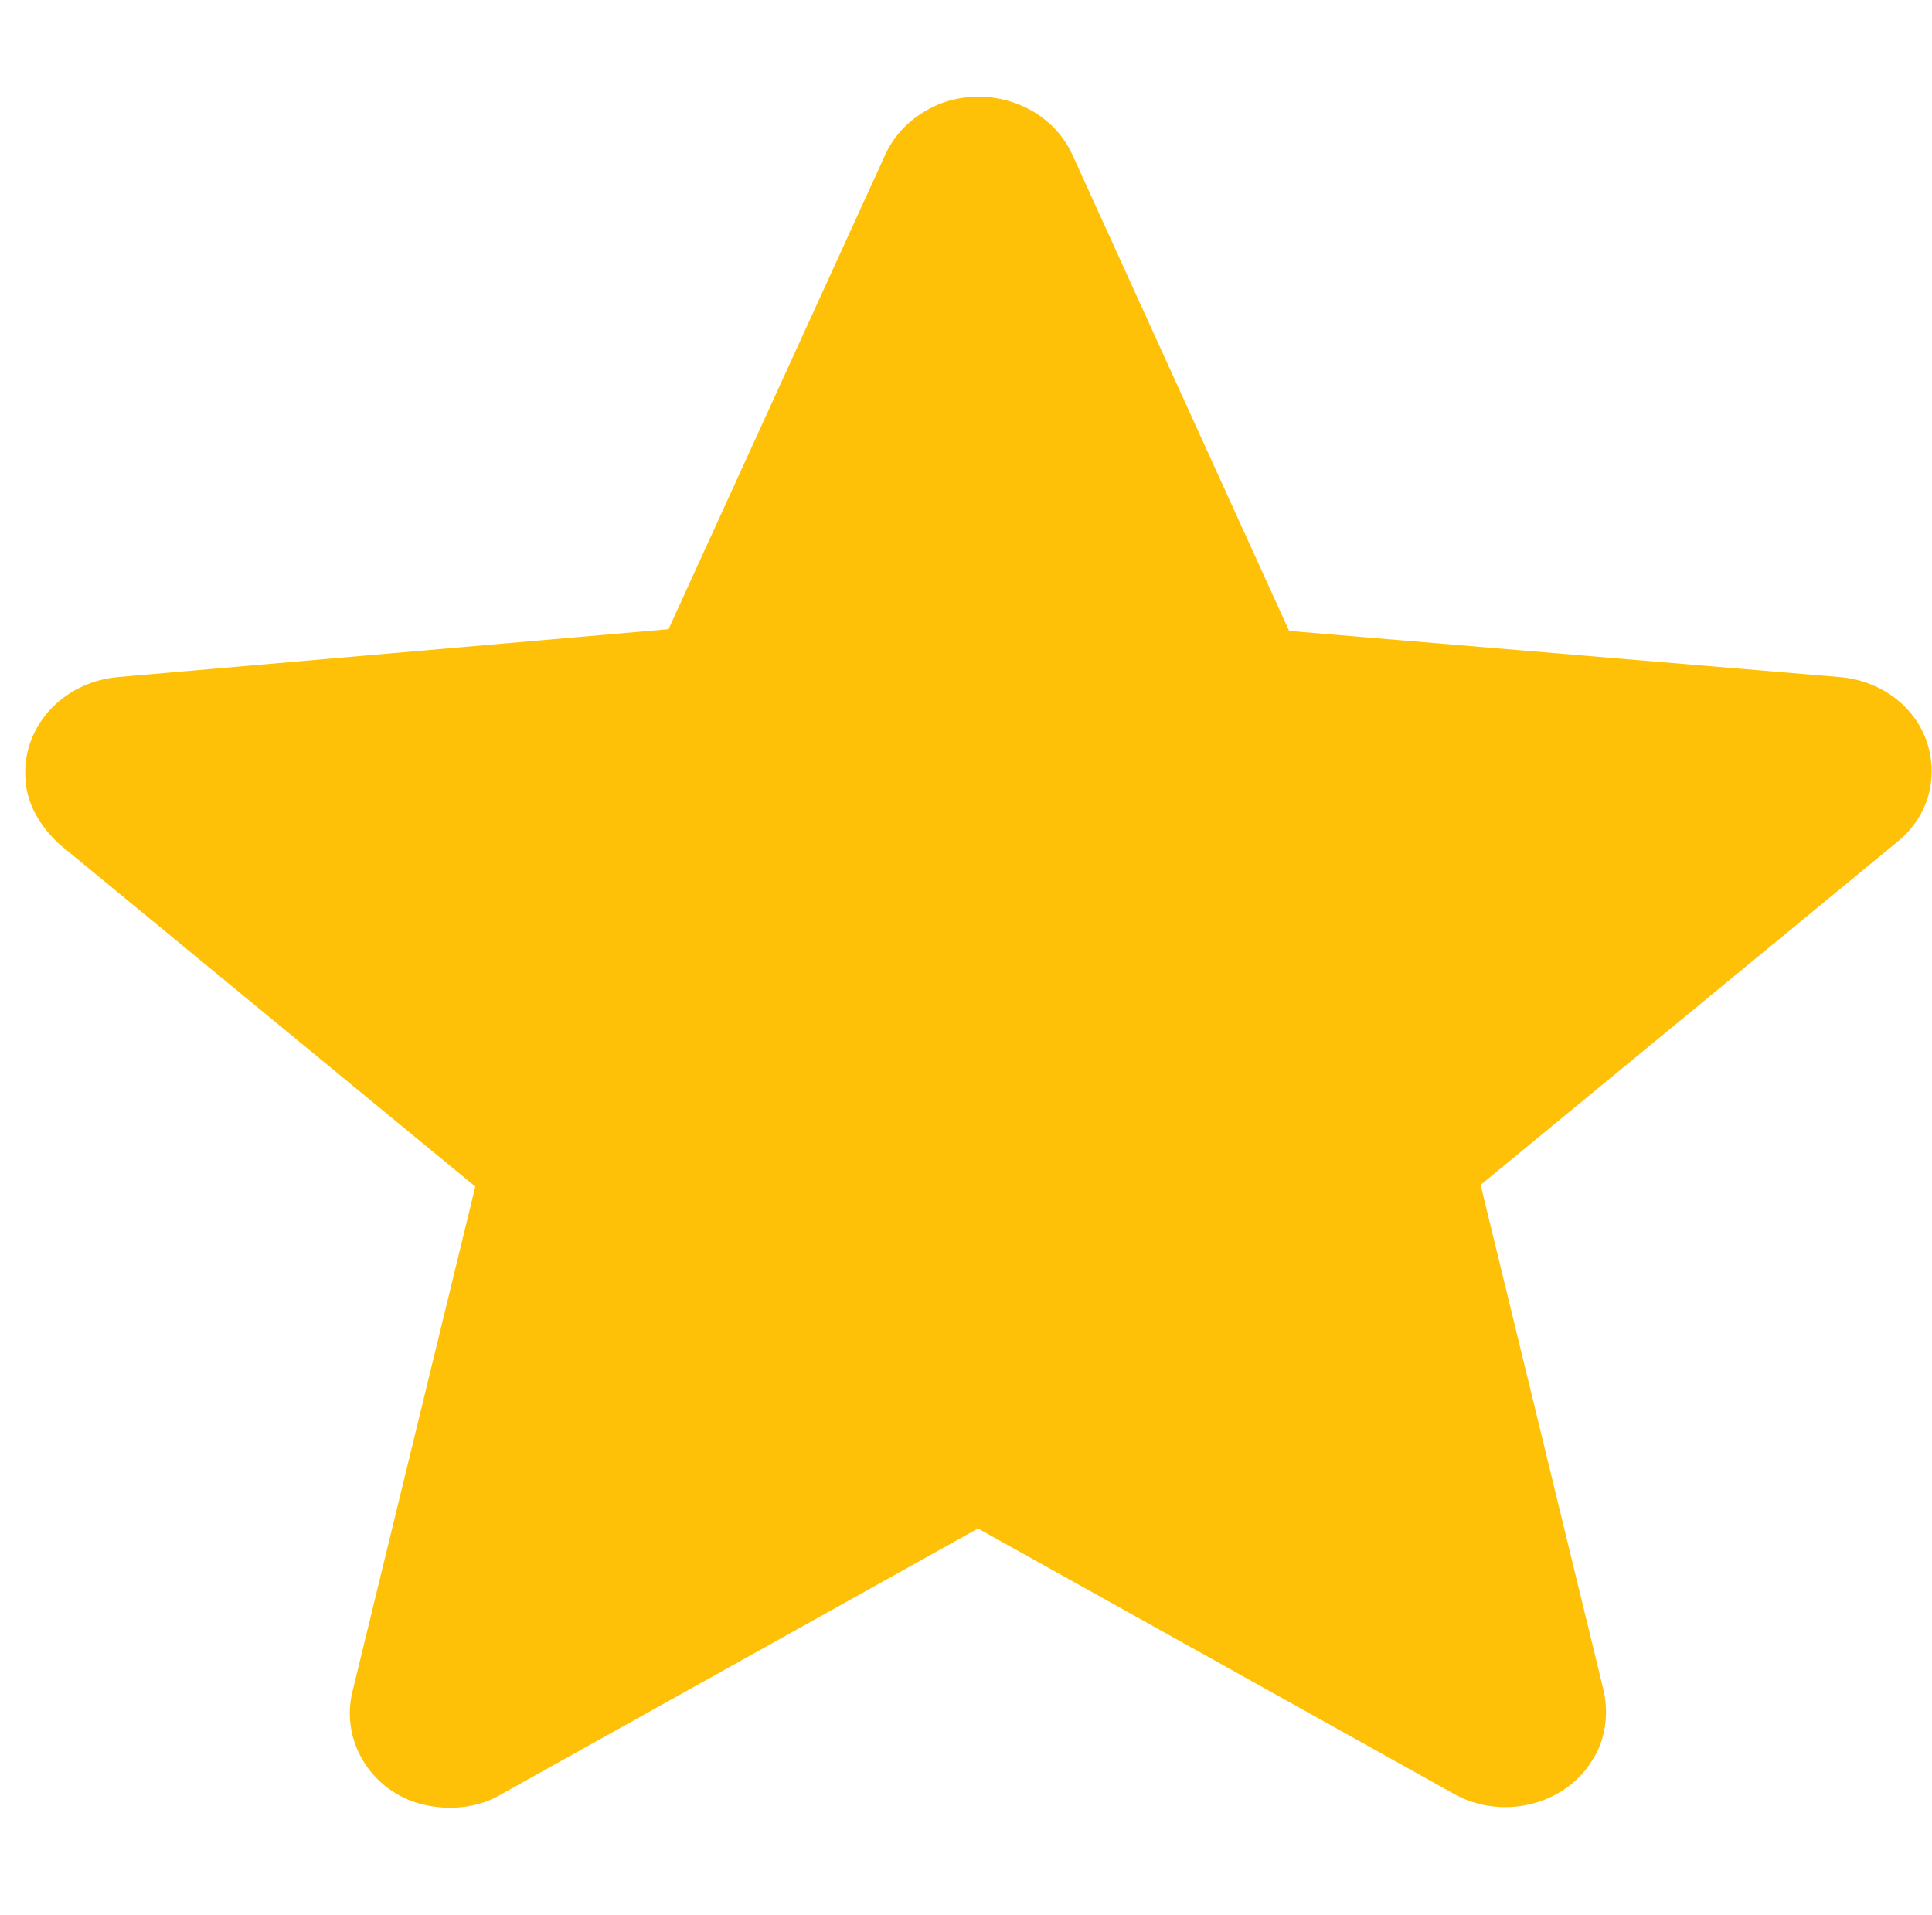<?xml version="1.0" encoding="UTF-8"?>
<!-- Generator: Adobe Illustrator 24.0.1, SVG Export Plug-In . SVG Version: 6.00 Build 0)  -->
<svg version="1.1" id="Layer_1" xmlns="http://www.w3.org/2000/svg" xmlns:xlink="http://www.w3.org/1999/xlink" x="0px" y="0px" viewBox="0 0 113 112" style="enable-background:new 0 0 113 112;" xml:space="preserve">
<style type="text/css">
	.st0{fill:#FFC107;}
</style>
<g transform="matrix(1, 0, 0, 1, 0, 0)">
	<path id="star_2_2" class="st0" d="M112.7,43.4c-0.7-2.1-2.7-3.6-5.1-3.8l-32.2-2.7L62.7,9c-1.3-2.8-4.8-4.1-7.8-2.9   c-1.4,0.6-2.5,1.6-3.1,2.9L39.1,36.8L6.9,39.6c-3.3,0.3-5.7,3-5.4,6.1c0.1,1.4,0.9,2.7,2,3.7l24.3,20l-7.2,29.6   c-0.7,3,1.3,6,4.4,6.6c1.5,0.3,3.1,0.1,4.4-0.7l27.8-15.5L85,104.9c2.8,1.6,6.5,0.7,8.1-1.9c0.8-1.2,1-2.7,0.7-4.1l-7.2-29.6   l24.3-20C112.8,47.8,113.4,45.5,112.7,43.4z"/>
</g>
</svg>